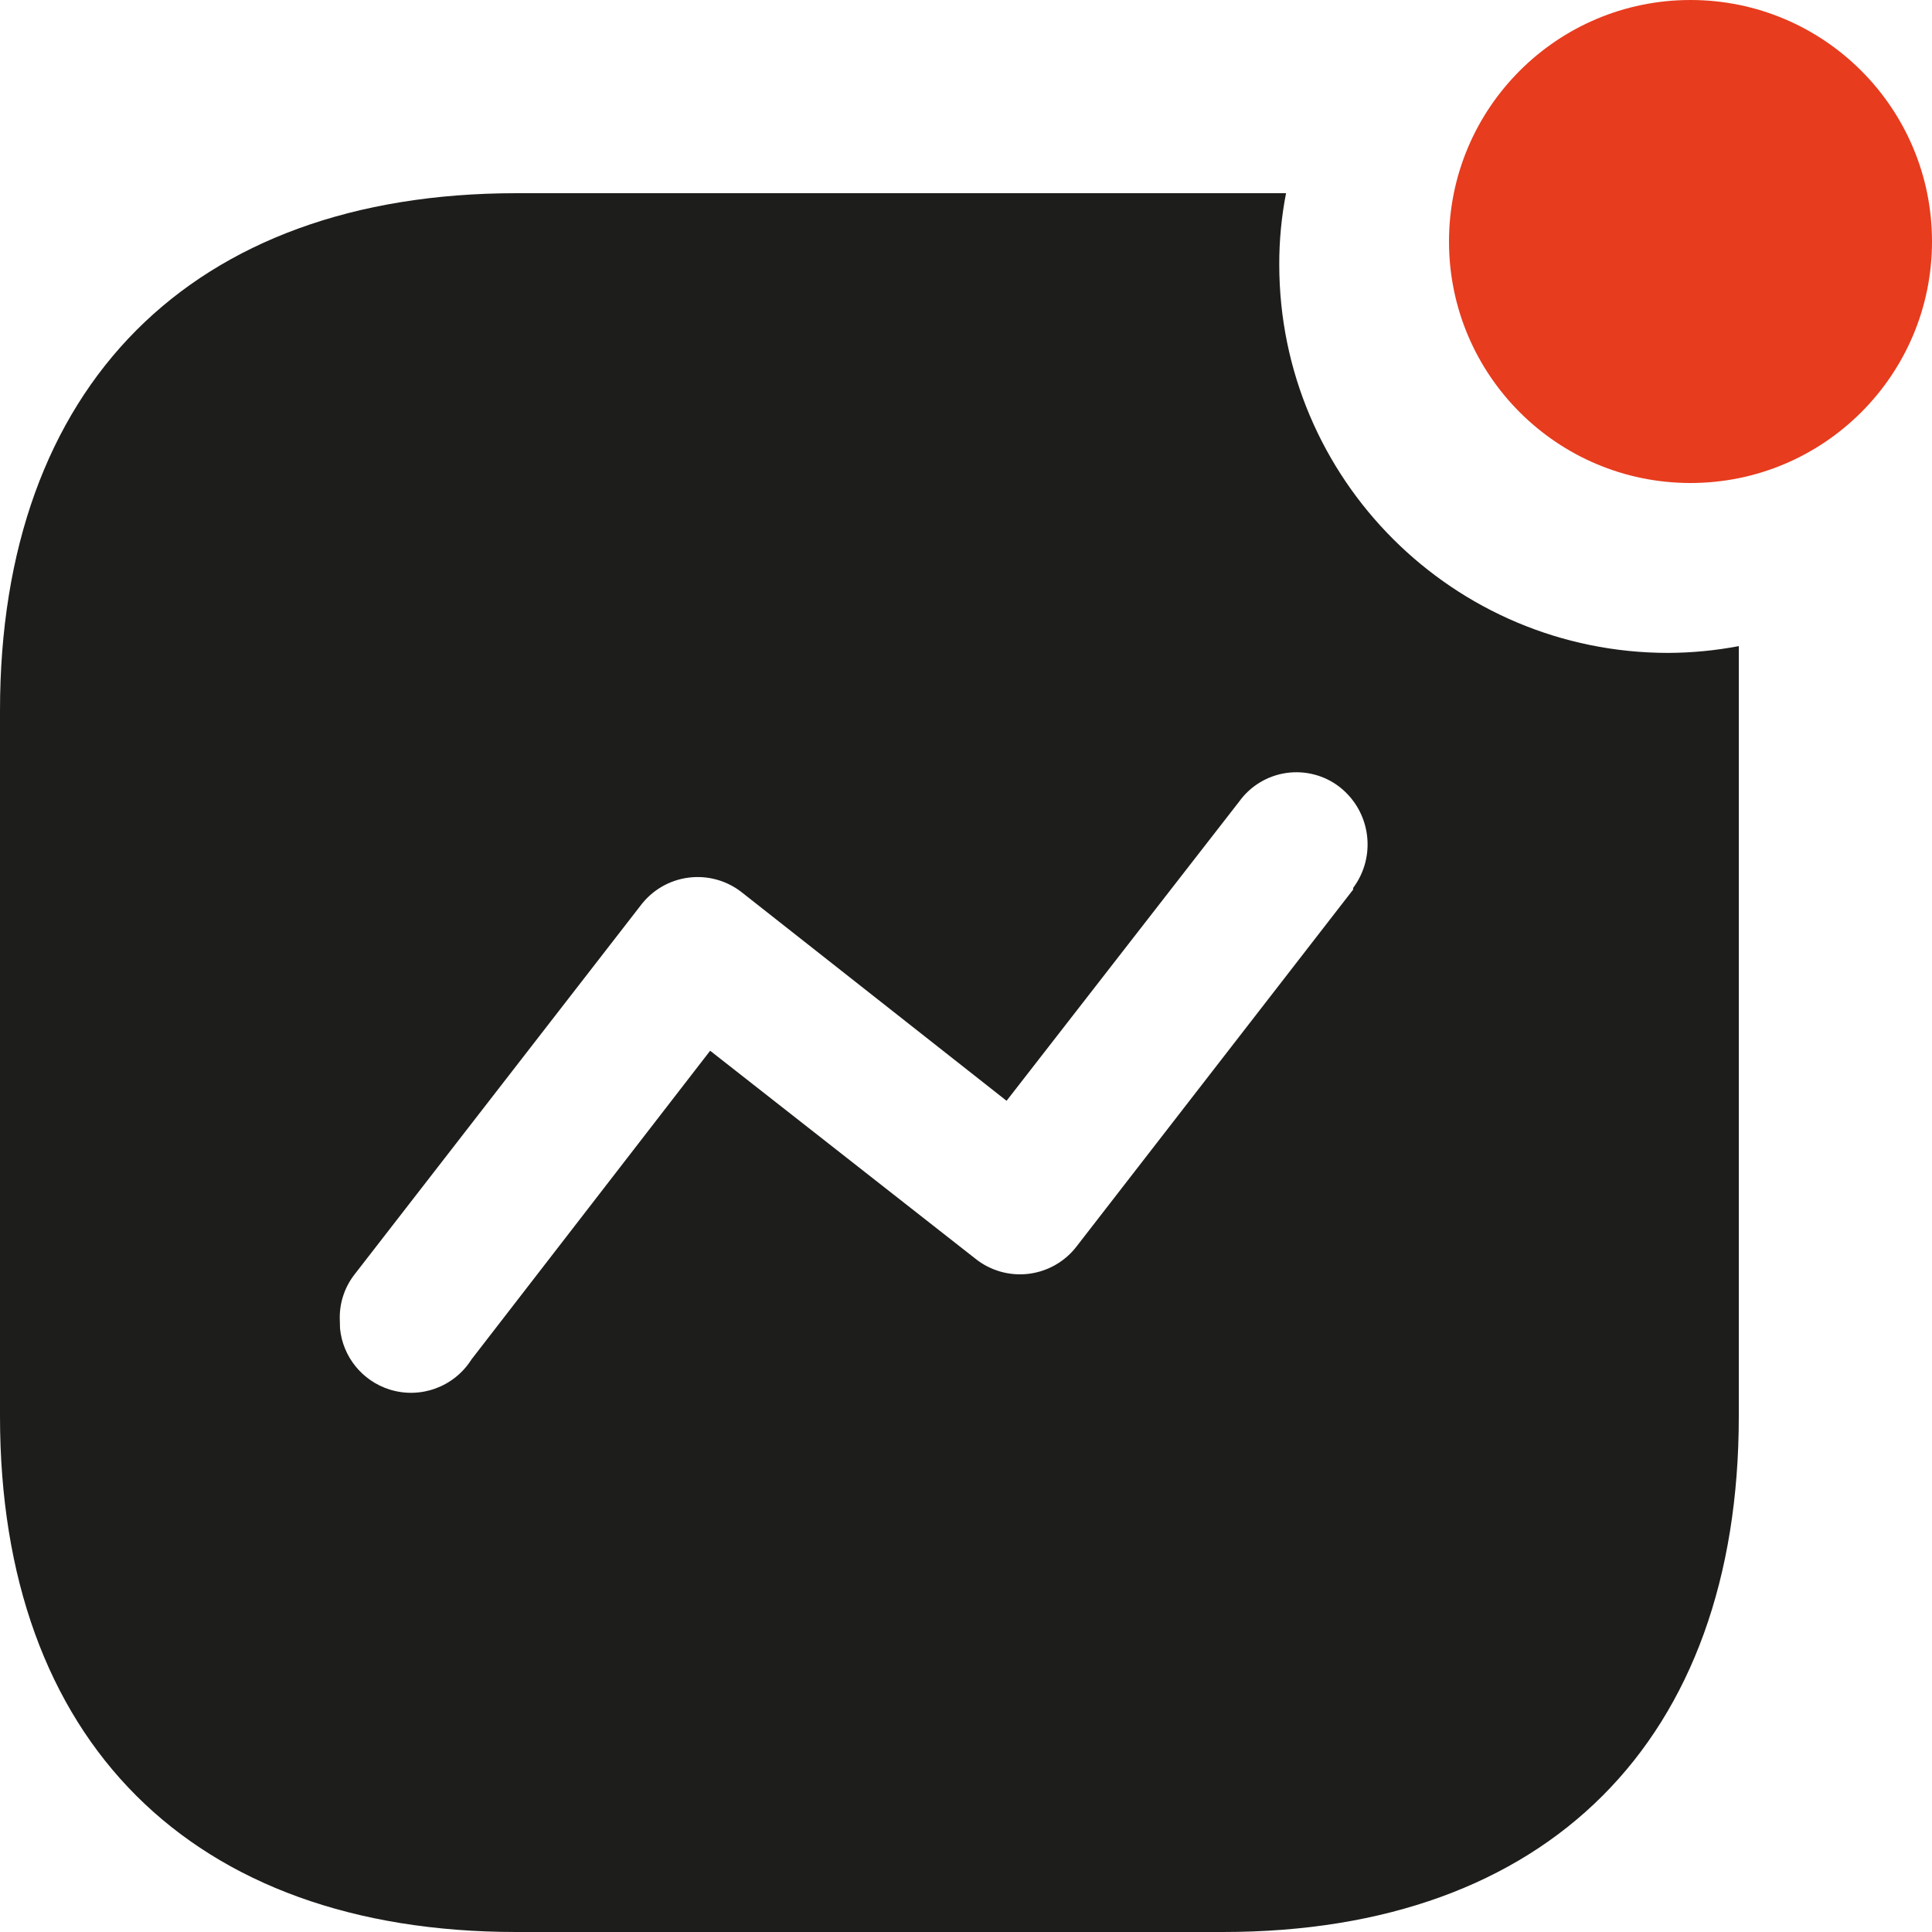 <?xml version="1.0" encoding="UTF-8"?> <svg xmlns="http://www.w3.org/2000/svg" width="35" height="35" viewBox="0 0 35 35" fill="none"> <path d="M23.298 3.5C23.215 3.925 23.174 4.358 23.175 4.791C23.175 8.677 26.33 11.828 30.223 11.828C30.651 11.826 31.079 11.785 31.5 11.705V25.658C31.5 31.527 28.038 35 22.159 35H9.356C3.462 35 0 31.527 0 25.658V12.873C0 7.003 3.462 3.5 9.356 3.5H23.298ZM23.509 13.99L23.304 14.003C22.962 14.052 22.654 14.238 22.452 14.517L18.235 19.942L13.434 16.162C13.16 15.948 12.811 15.854 12.467 15.9C12.122 15.946 11.811 16.129 11.603 16.407L6.432 23.076C6.251 23.303 6.153 23.585 6.155 23.875L6.16 24.068C6.21 24.576 6.558 25.014 7.057 25.172C7.618 25.349 8.227 25.125 8.541 24.628L12.865 19.035L17.666 22.799C17.939 23.02 18.29 23.119 18.638 23.076C18.986 23.032 19.302 22.849 19.512 22.569L24.514 16.115V16.085C24.942 15.509 24.833 14.698 24.267 14.256C23.994 14.045 23.646 13.954 23.304 14.003L23.509 13.99Z" fill="#1D1D1B"></path> <path d="M30.625 8.75C33.041 8.75 35 6.791 35 4.375C35 1.959 33.041 0 30.625 0C28.209 0 26.25 1.959 26.25 4.375C26.25 6.791 28.209 8.75 30.625 8.75Z" fill="#E73C1E"></path> </svg> 